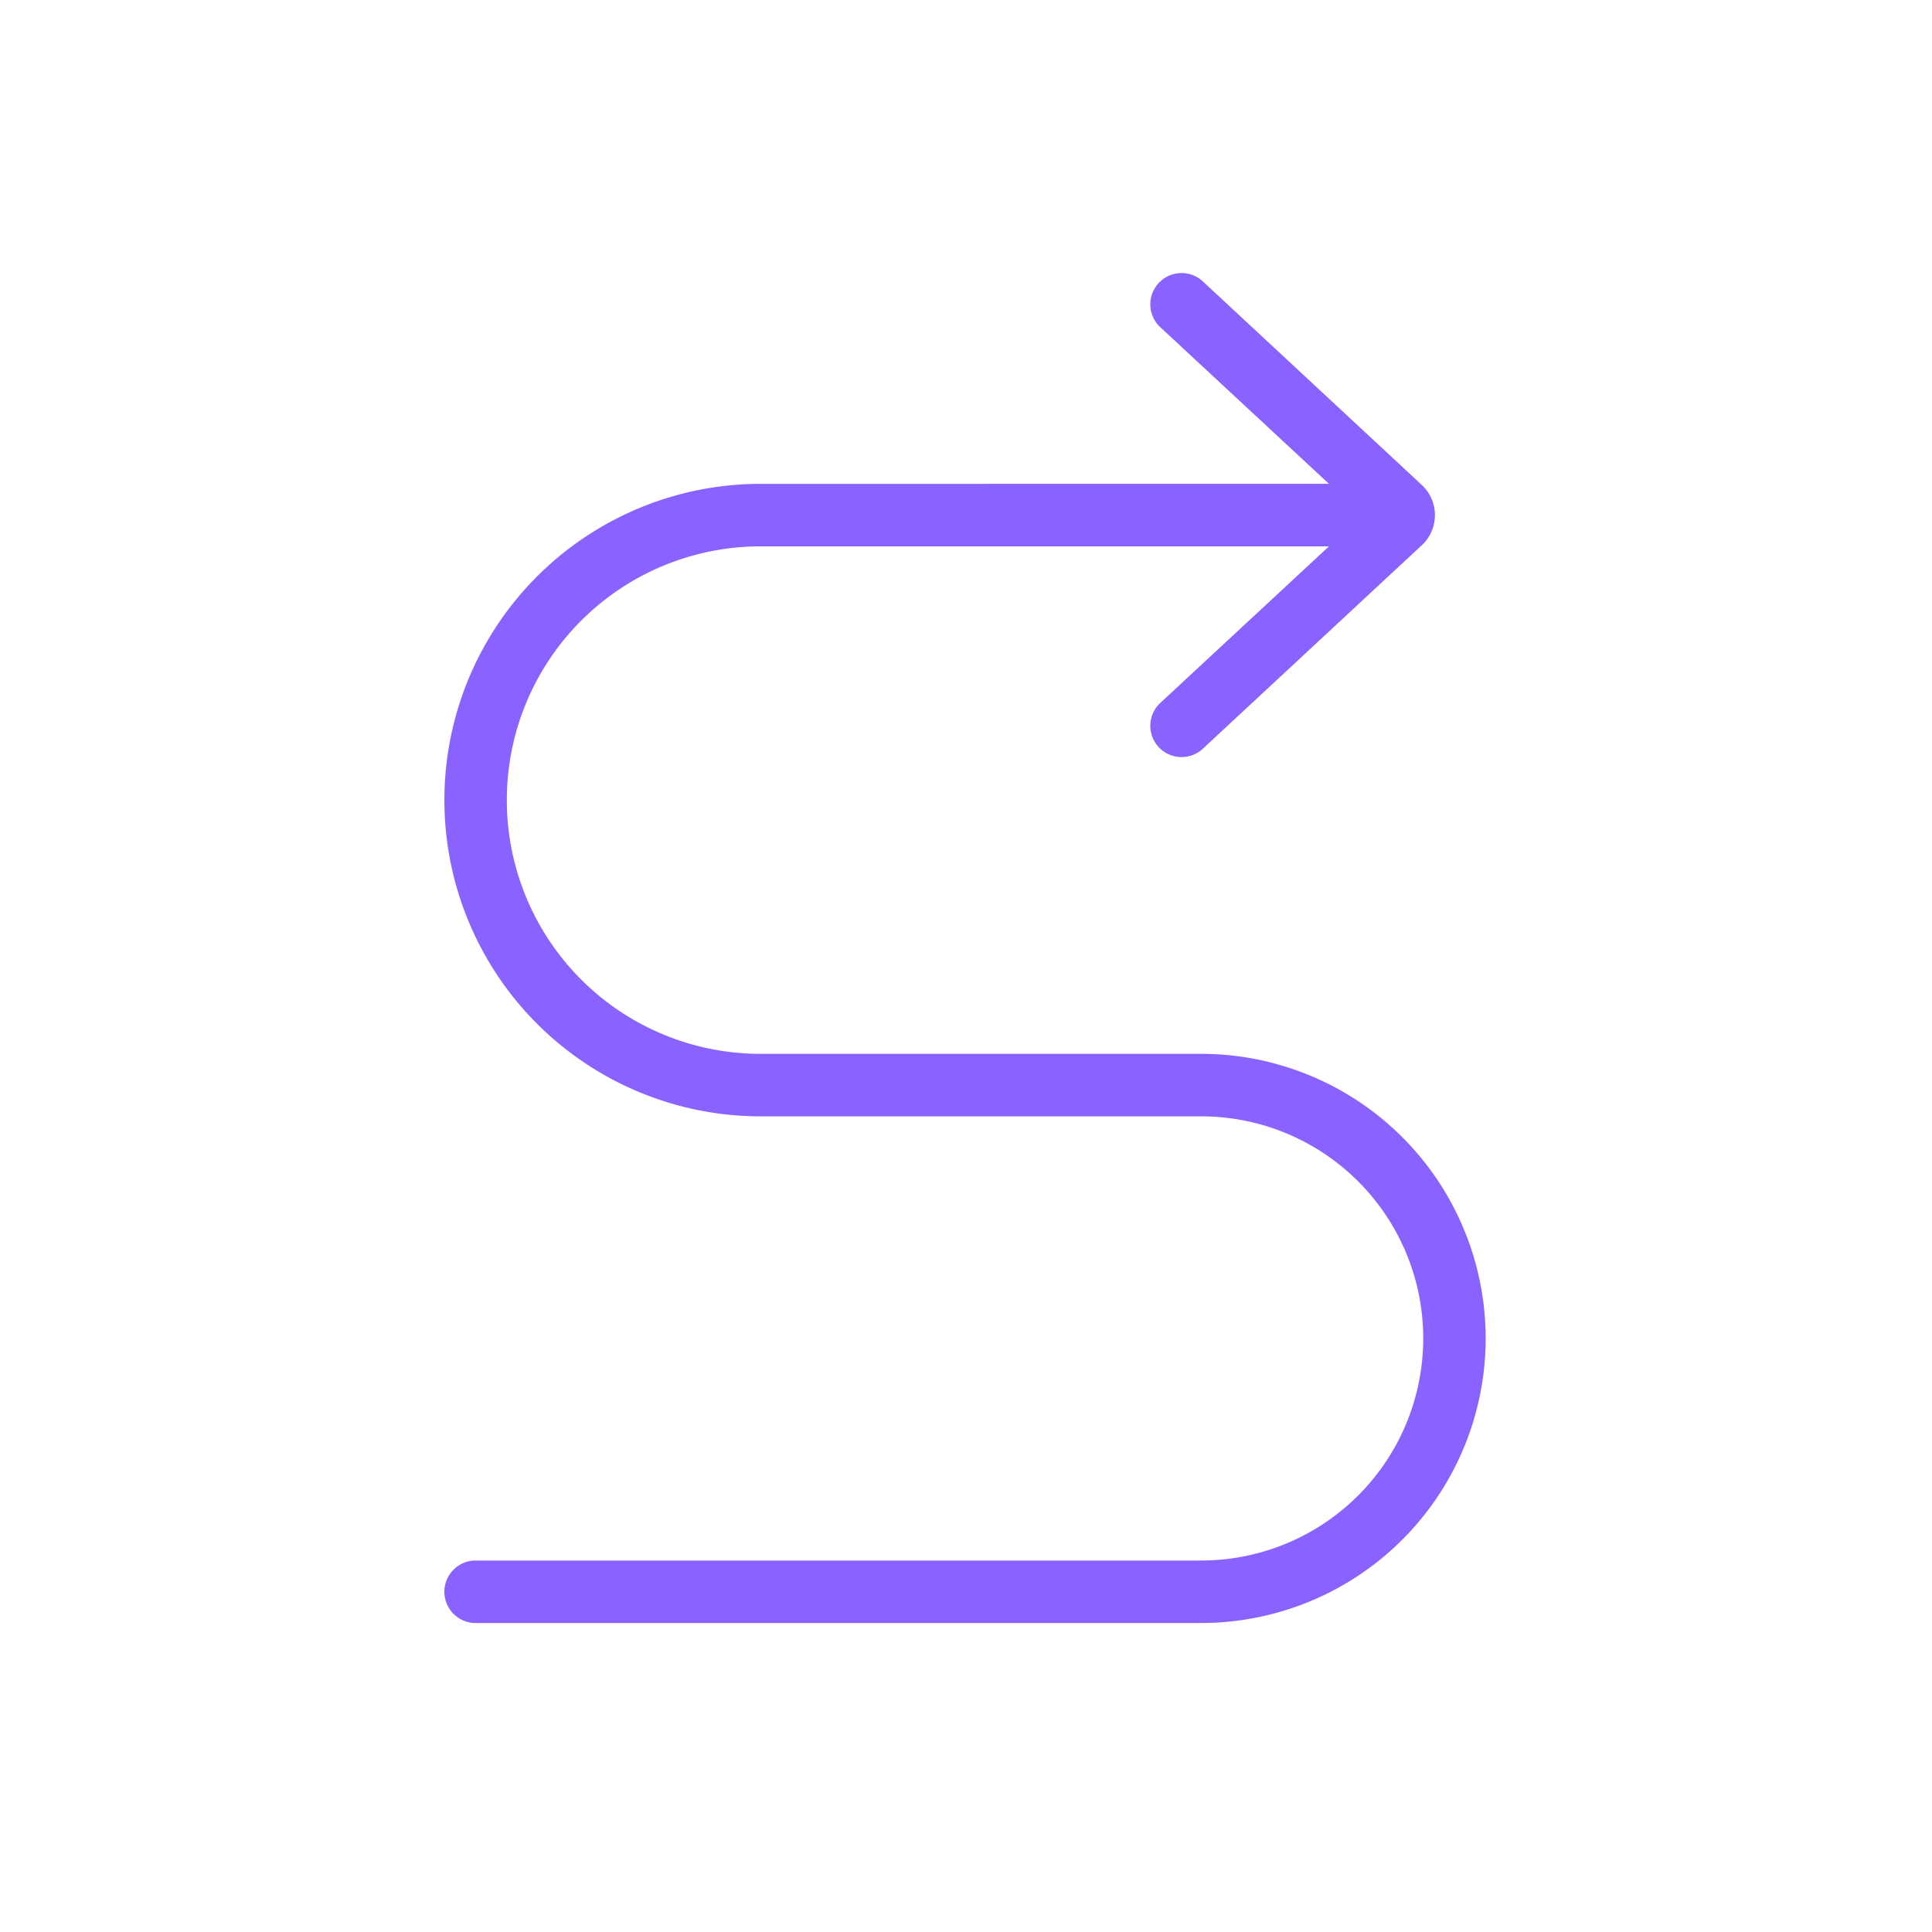 <?xml version="1.0" encoding="UTF-8"?>
<svg xmlns="http://www.w3.org/2000/svg" width="100" height="100">
  <defs>
    <clipPath id="a">
      <path fill="#8962ff" d="M0 0h53.895v69.901H0z" data-name="Rectangle 465"></path>
    </clipPath>
  </defs>
  <g data-name="Groupe 2329">
    <g clip-path="url(#a)" data-name="Groupe 2628" transform="translate(23.002 14.107)">
      <path fill="#8962ff" d="M39.165 40.44h-22.8a13.134 13.134 0 1 1 0-26.268h29.421L37.03 22.3a1.618 1.618 0 0 0 2.2 2.372l11.344-10.543a2.13 2.13 0 0 0 0-3.149L39.23.434a1.618 1.618 0 0 0-2.2 2.372l8.756 8.131H16.369a16.369 16.369 0 1 0 0 32.738h22.8a11.495 11.495 0 1 1 0 22.99H1.617a1.617 1.617 0 0 0 0 3.235h37.548a14.73 14.73 0 0 0 0-29.46" data-name="Tracé 11844"></path>
    </g>
  </g>
</svg>

